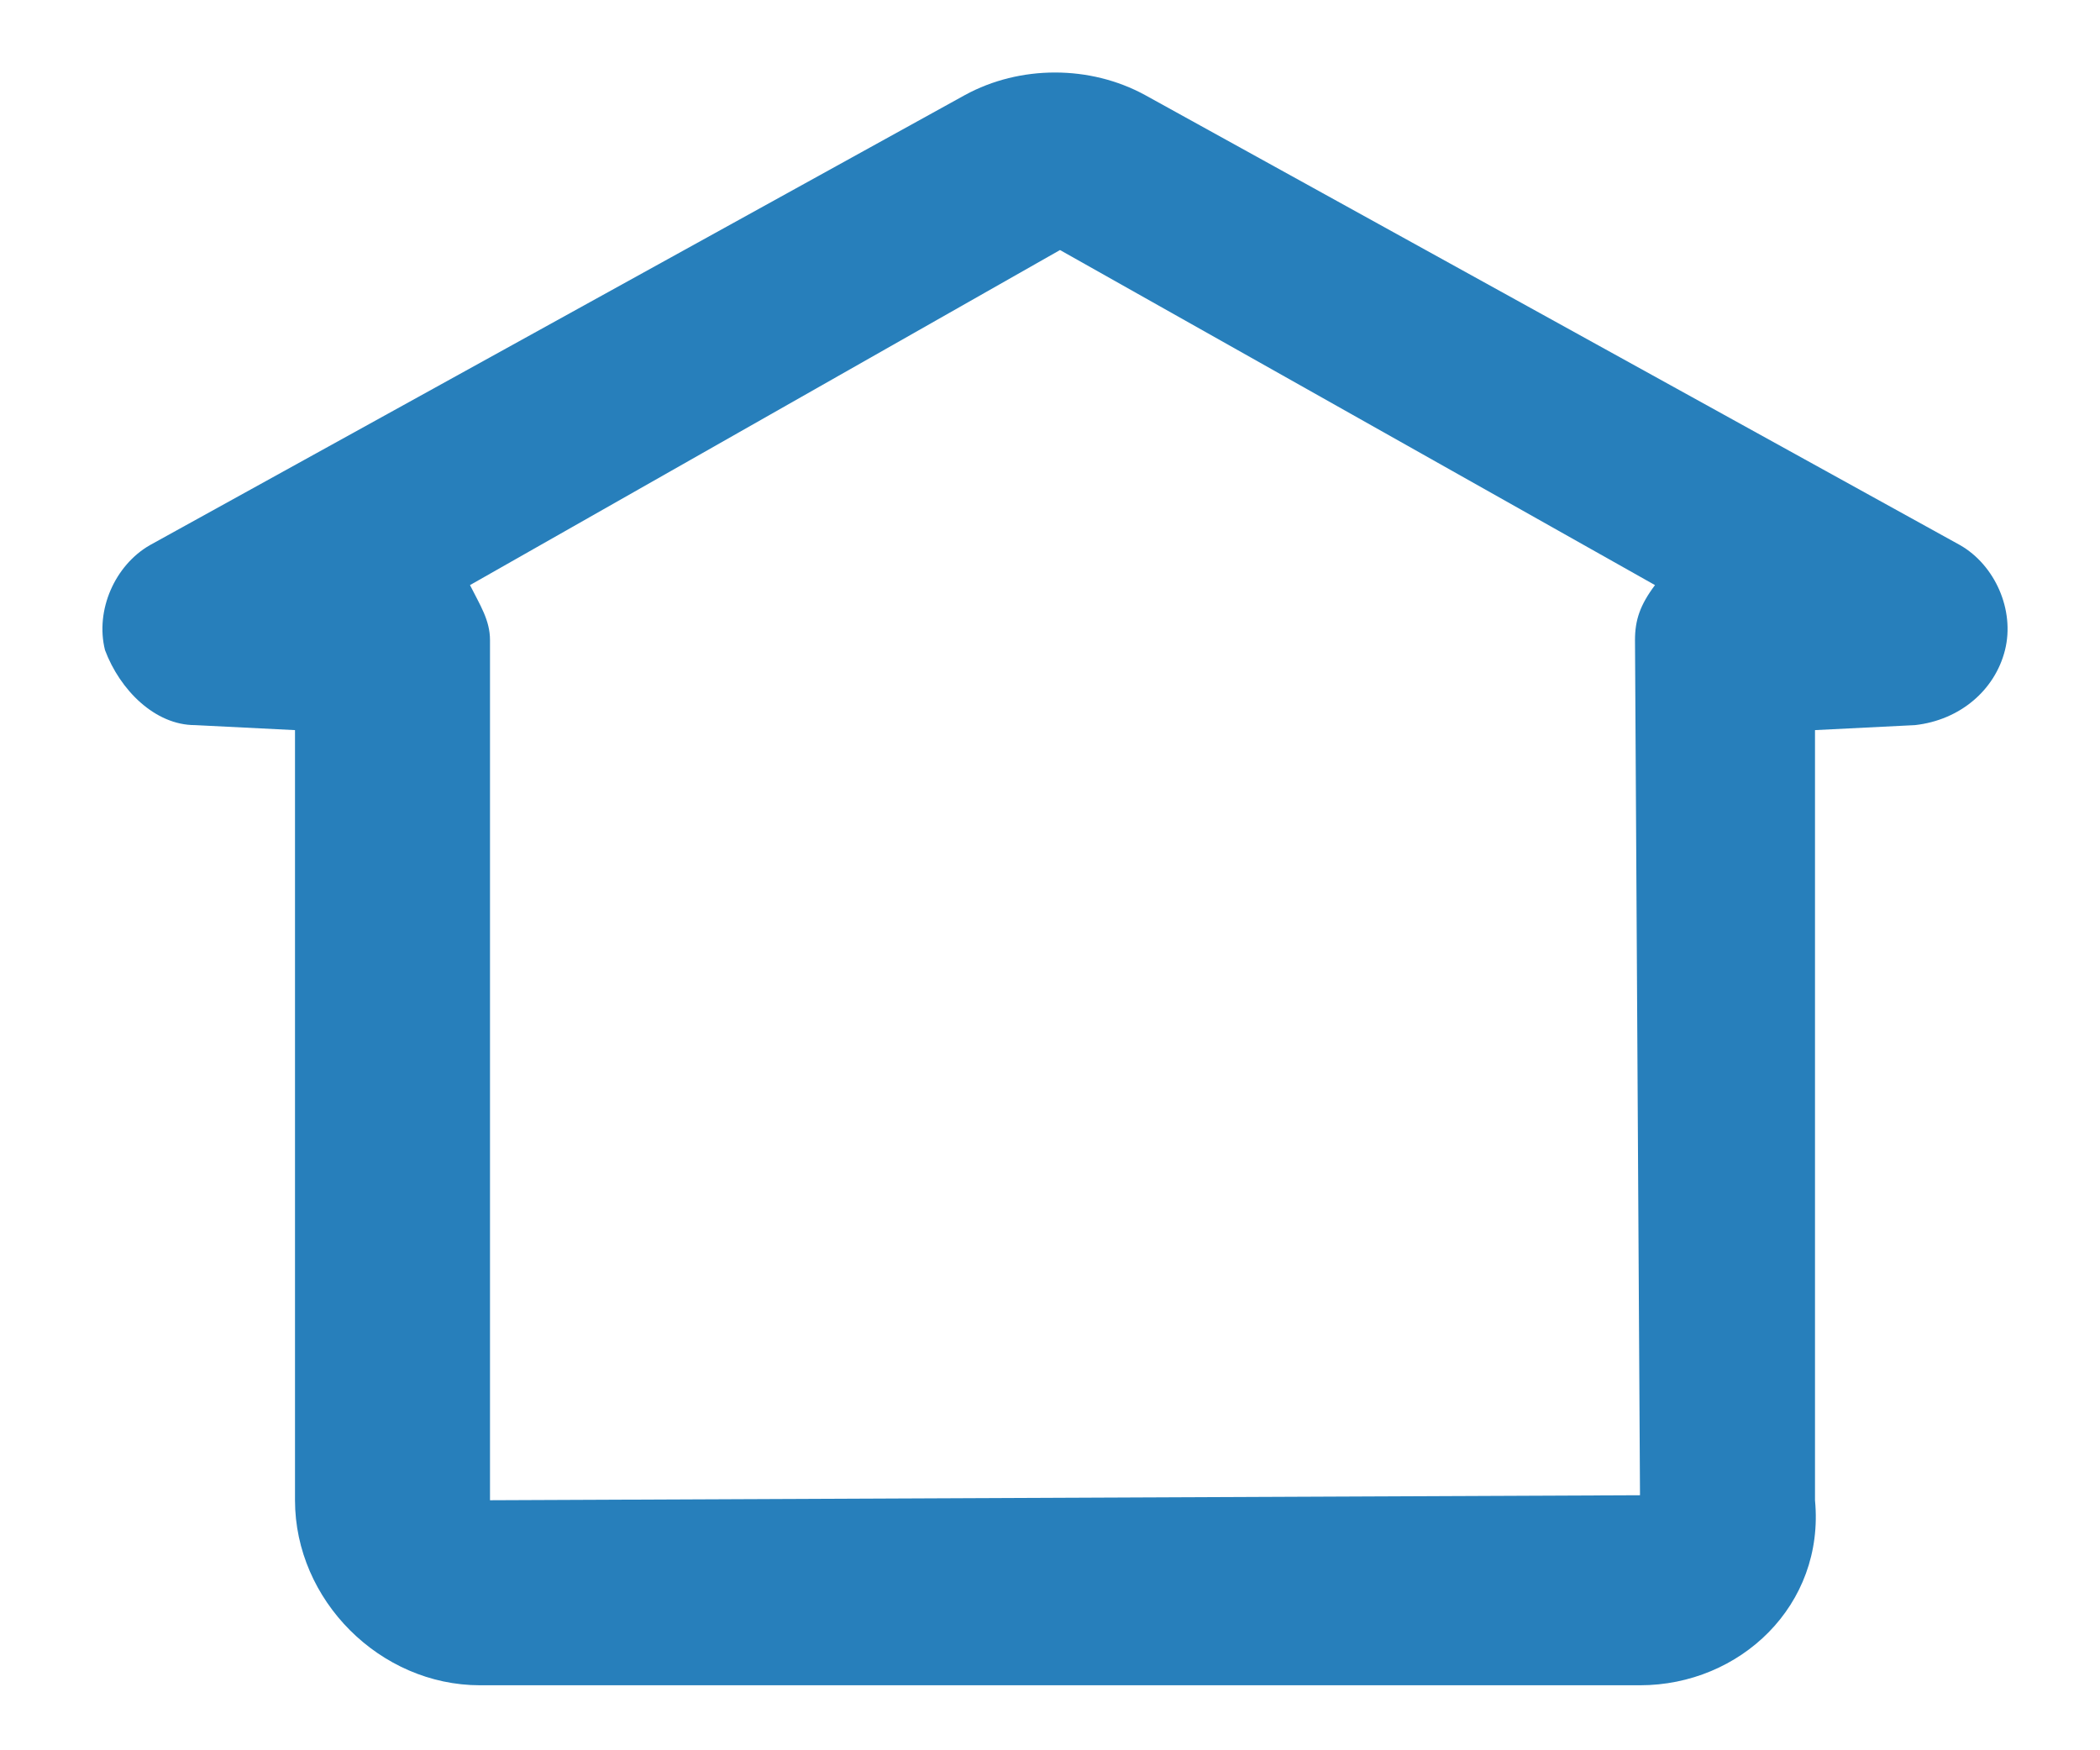 <?xml version="1.0" encoding="utf-8"?>
<!-- Generator: Adobe Illustrator 18.1.1, SVG Export Plug-In . SVG Version: 6.00 Build 0)  -->
<svg version="1.1" id="Layer_1" xmlns="http://www.w3.org/2000/svg" xmlns:xlink="http://www.w3.org/1999/xlink" x="0px" y="0px"
	 viewBox="0 0 42 35" enable-background="new 0 0 42 35" xml:space="preserve">
<path fill="#277FBB" d="M32.8,33.7H9.6c-2,0-3.7-1.7-3.7-3.7V14.6l-2-0.1c-0.8,0-1.5-0.7-1.8-1.5c-0.2-0.8,0.2-1.7,0.9-2.1l16.3-9
	c1.1-0.6,2.5-0.6,3.6,0l16.3,9c0.7,0.4,1.1,1.3,0.9,2.1c-0.2,0.8-0.9,1.4-1.8,1.5l-2,0.1v15.4C36.5,32.1,34.8,33.7,32.8,33.7z
	 M9.4,11.7c0.2,0.4,0.4,0.7,0.4,1.1v17.2l23-0.1l-0.1-17.1c0-0.4,0.1-0.7,0.4-1.1L21.2,5L9.4,11.7z"/>
</svg>
